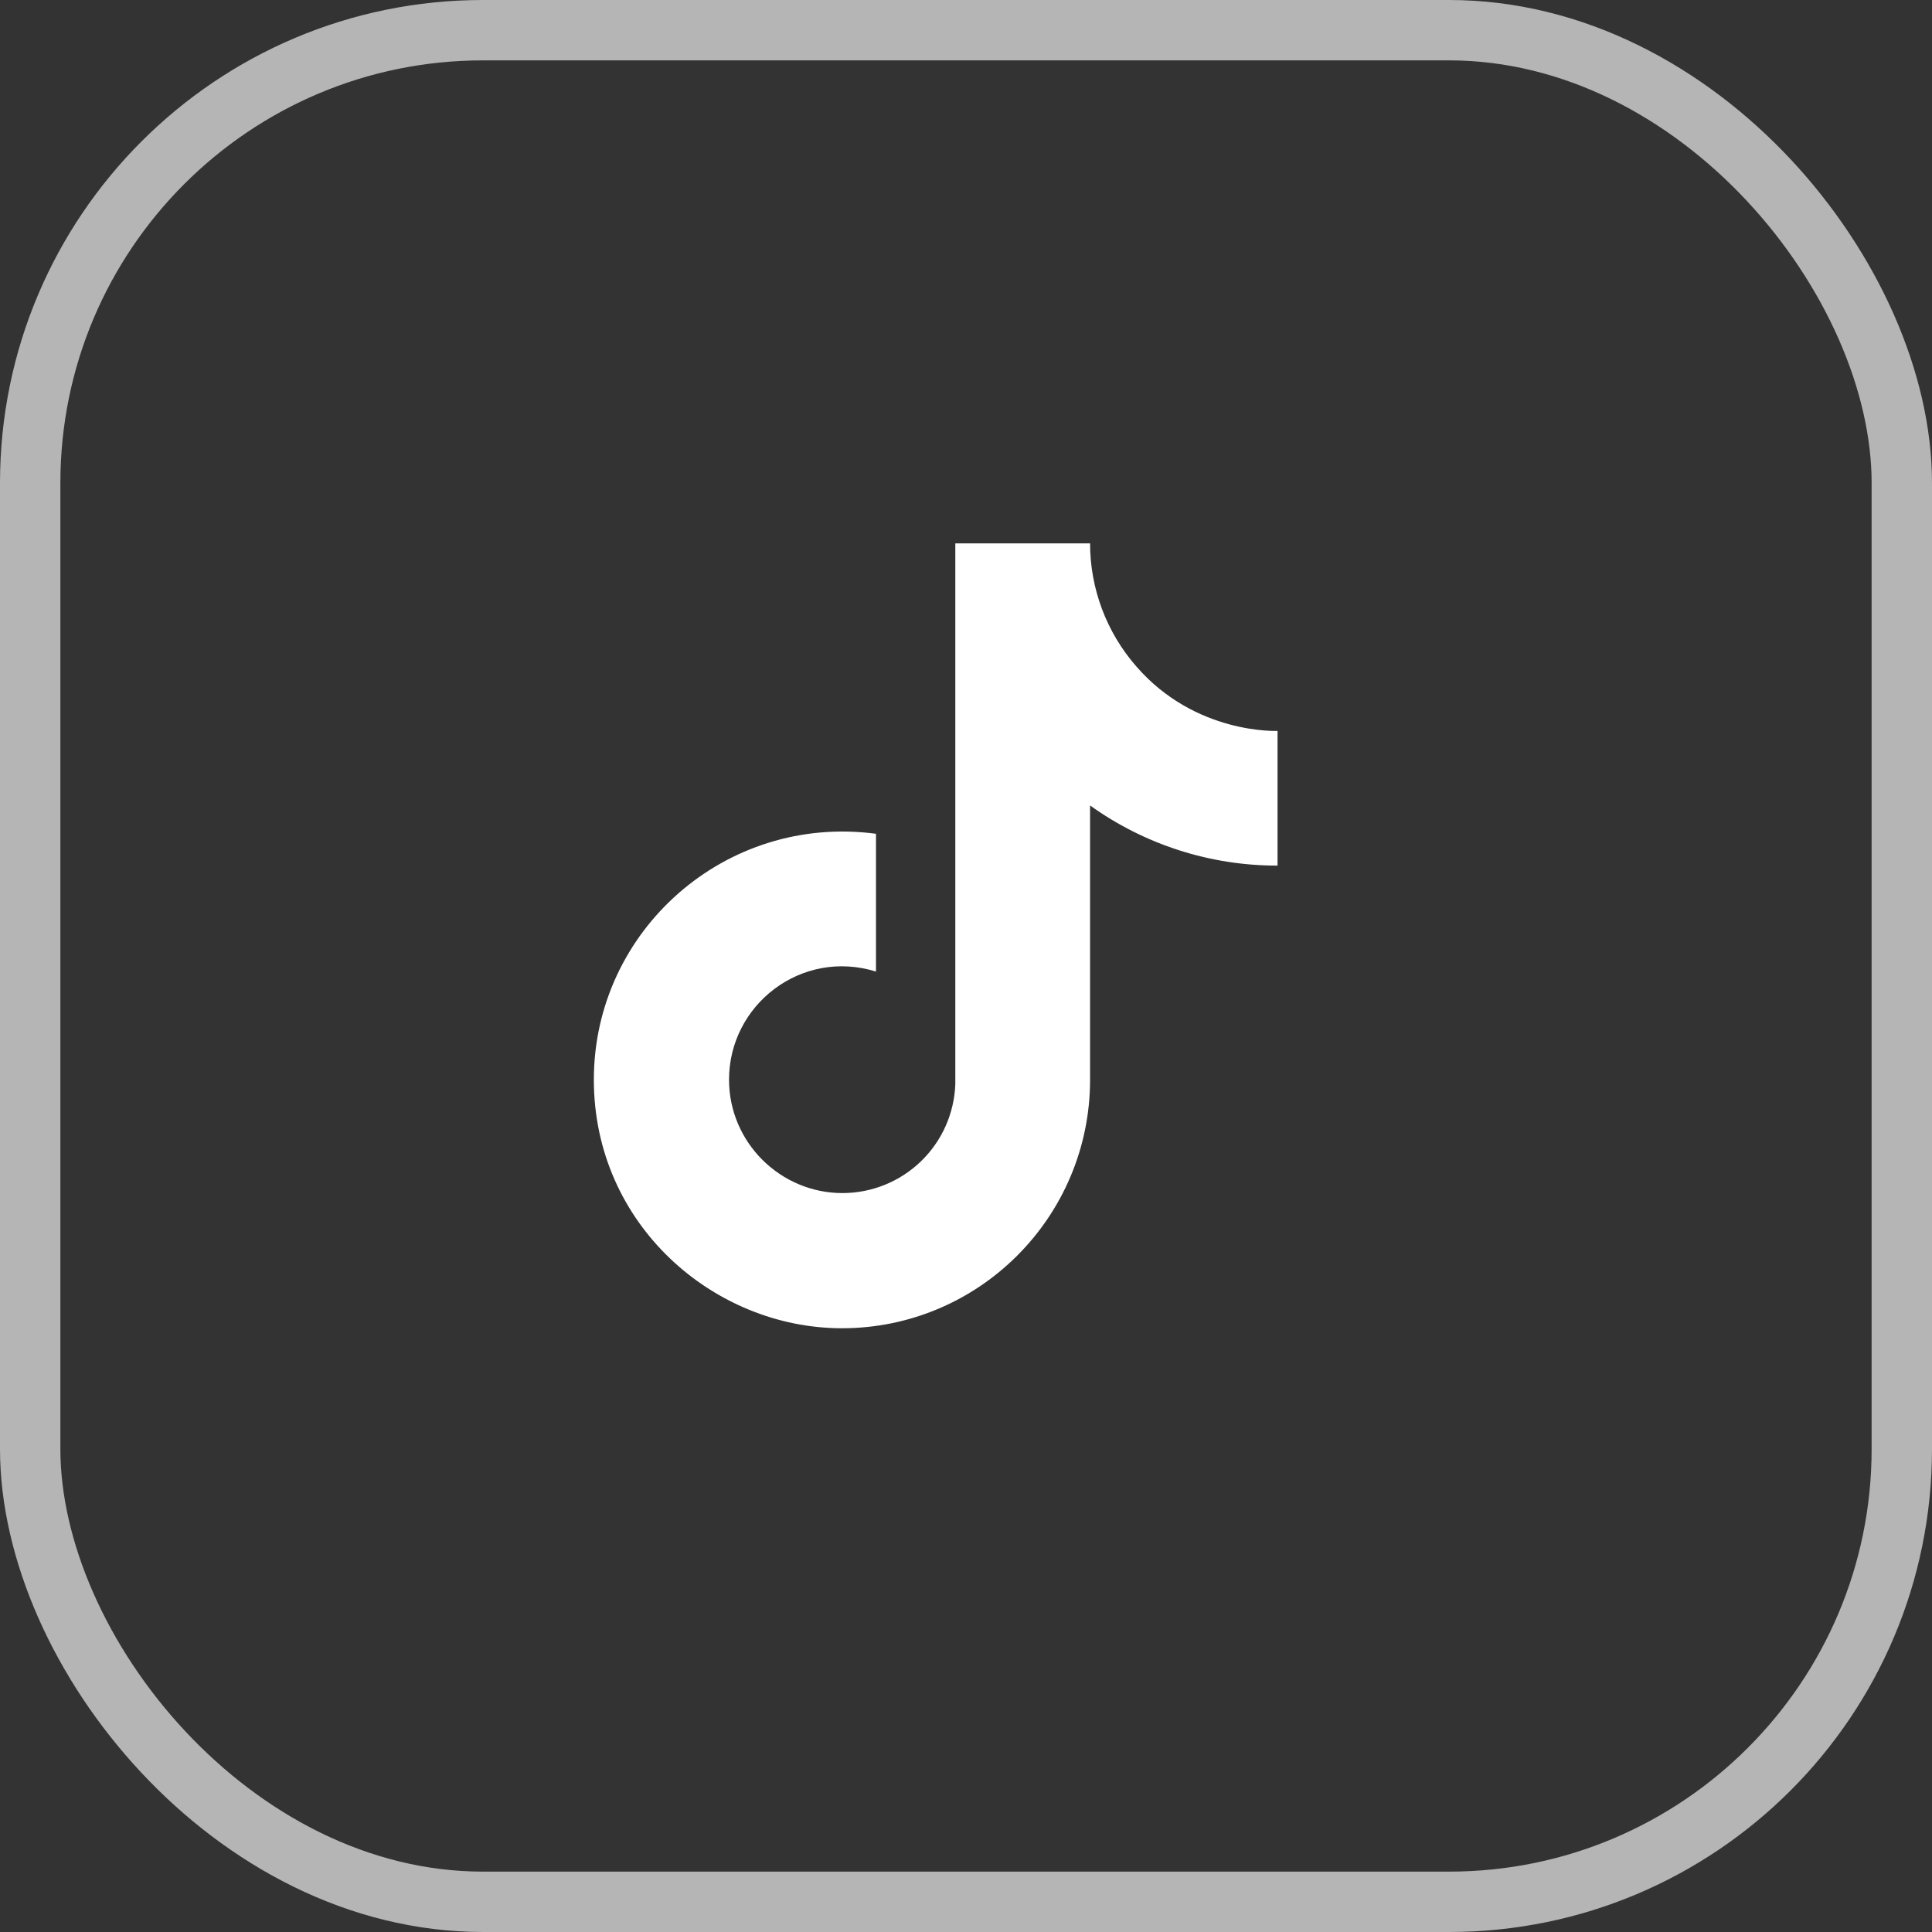 <svg width="32" height="32" viewBox="0 0 32 32" fill="none" xmlns="http://www.w3.org/2000/svg">
<rect x="0" y="0" width="32" height="32" fill="#333333" stroke="none"/>
<rect x="0.5" y="0.5" width="31" height="31" rx="7.5" stroke="#B5B5B5"/>
<path d="M18.82 11.037C18.327 10.473 18.055 9.749 18.055 9H15.823V17.956C15.806 18.44 15.602 18.9 15.253 19.236C14.904 19.573 14.438 19.761 13.953 19.761C12.927 19.761 12.075 18.923 12.075 17.883C12.075 16.641 13.274 15.709 14.509 16.092V13.81C12.017 13.478 9.836 15.413 9.836 17.883C9.836 20.288 11.829 22 13.945 22C16.213 22 18.055 20.158 18.055 17.883V13.341C18.96 13.99 20.046 14.339 21.16 14.337V12.106C21.16 12.106 19.803 12.171 18.82 11.037Z" fill="white"/>
</svg>
